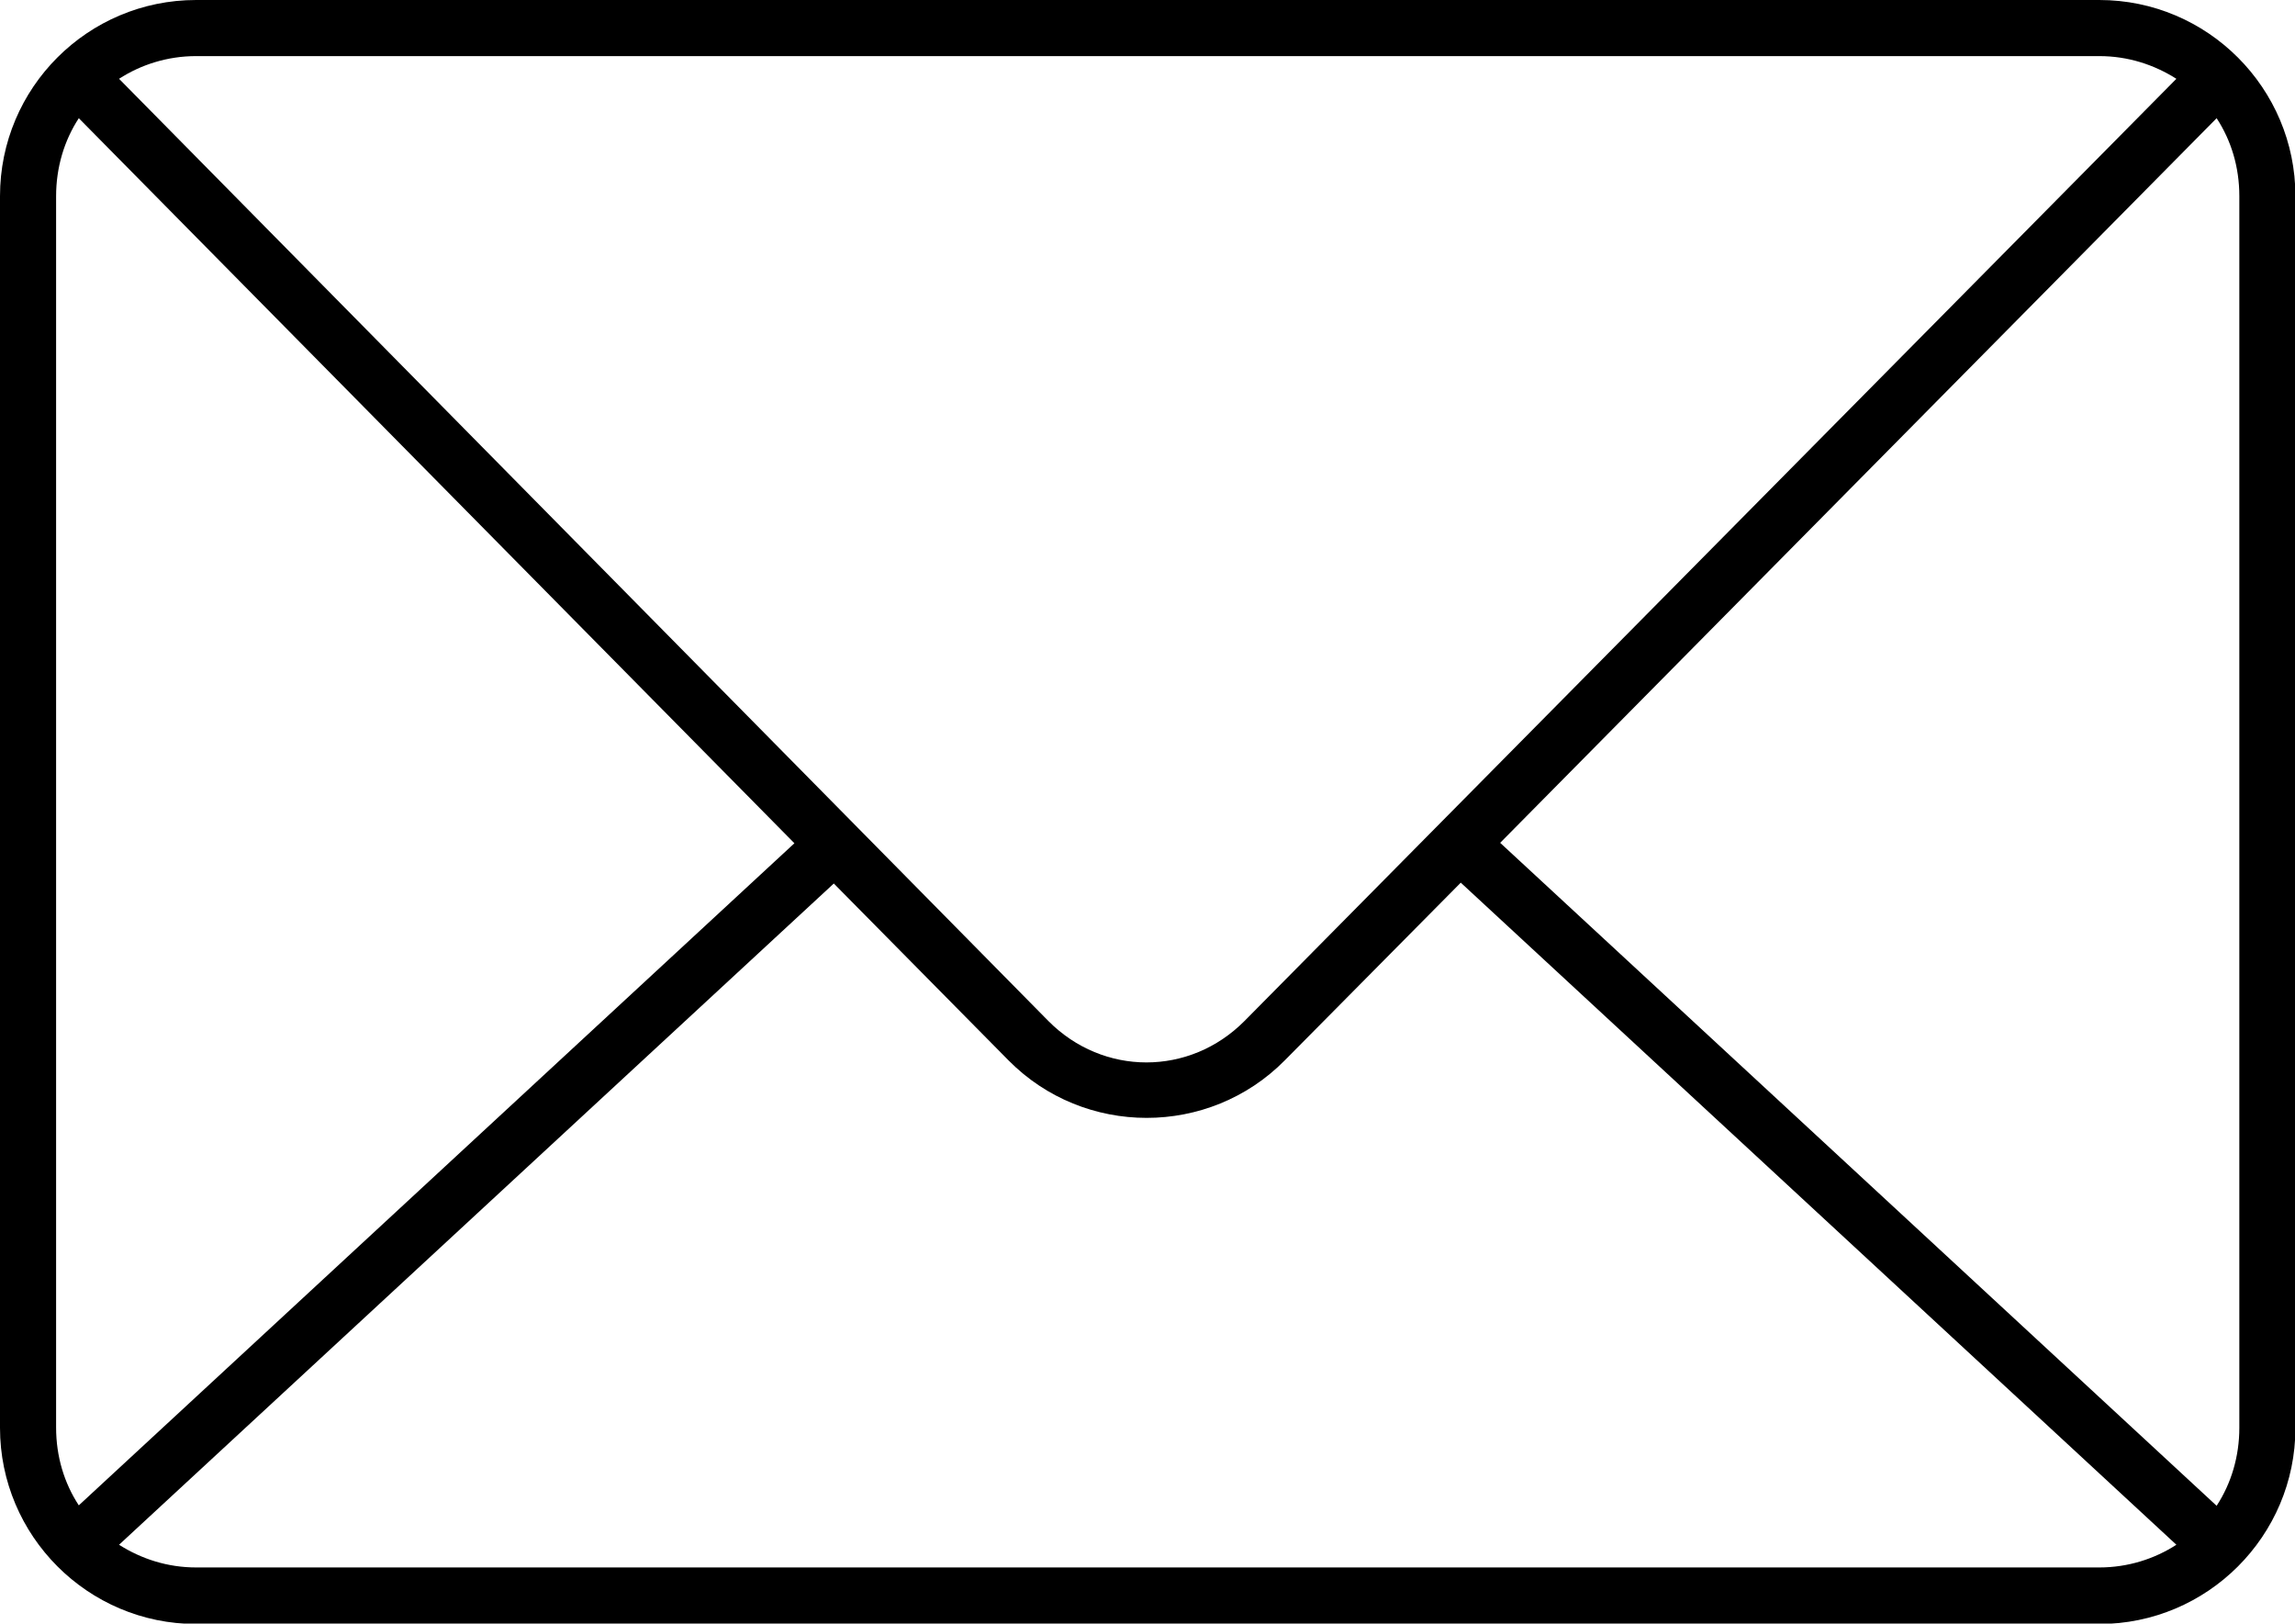 <svg xmlns="http://www.w3.org/2000/svg" viewBox="0 0 53.59 37.91"><g><path d="M4.58,0C2.05,0,0,2.05,0,4.58v28.76c0,2.52,2.05,4.58,4.58,4.58H49.02c2.52,0,4.58-2.05,4.58-4.58V4.58c0-2.52-2.05-4.58-4.58-4.58H4.58Zm0,1.31H49.02c.67,0,1.28,.2,1.8,.53L29.06,23.84c-1.28,1.29-3.3,1.29-4.58,0L2.78,1.84c.51-.33,1.13-.53,1.8-.53ZM1.84,2.76L18.55,19.69,1.84,35.15c-.34-.52-.53-1.14-.53-1.82V4.58c0-.67,.19-1.3,.53-1.82Zm49.92,0c.34,.52,.53,1.14,.53,1.82v28.76c0,.67-.19,1.3-.53,1.82l-16.73-15.48L51.76,2.76Zm-17.65,17.85l16.71,15.46c-.51,.33-1.13,.53-1.8,.53H4.58c-.67,0-1.28-.2-1.8-.53l16.69-15.44,4.08,4.13c1.77,1.79,4.68,1.79,6.45,0l4.11-4.15h0Z"></path></g></svg>